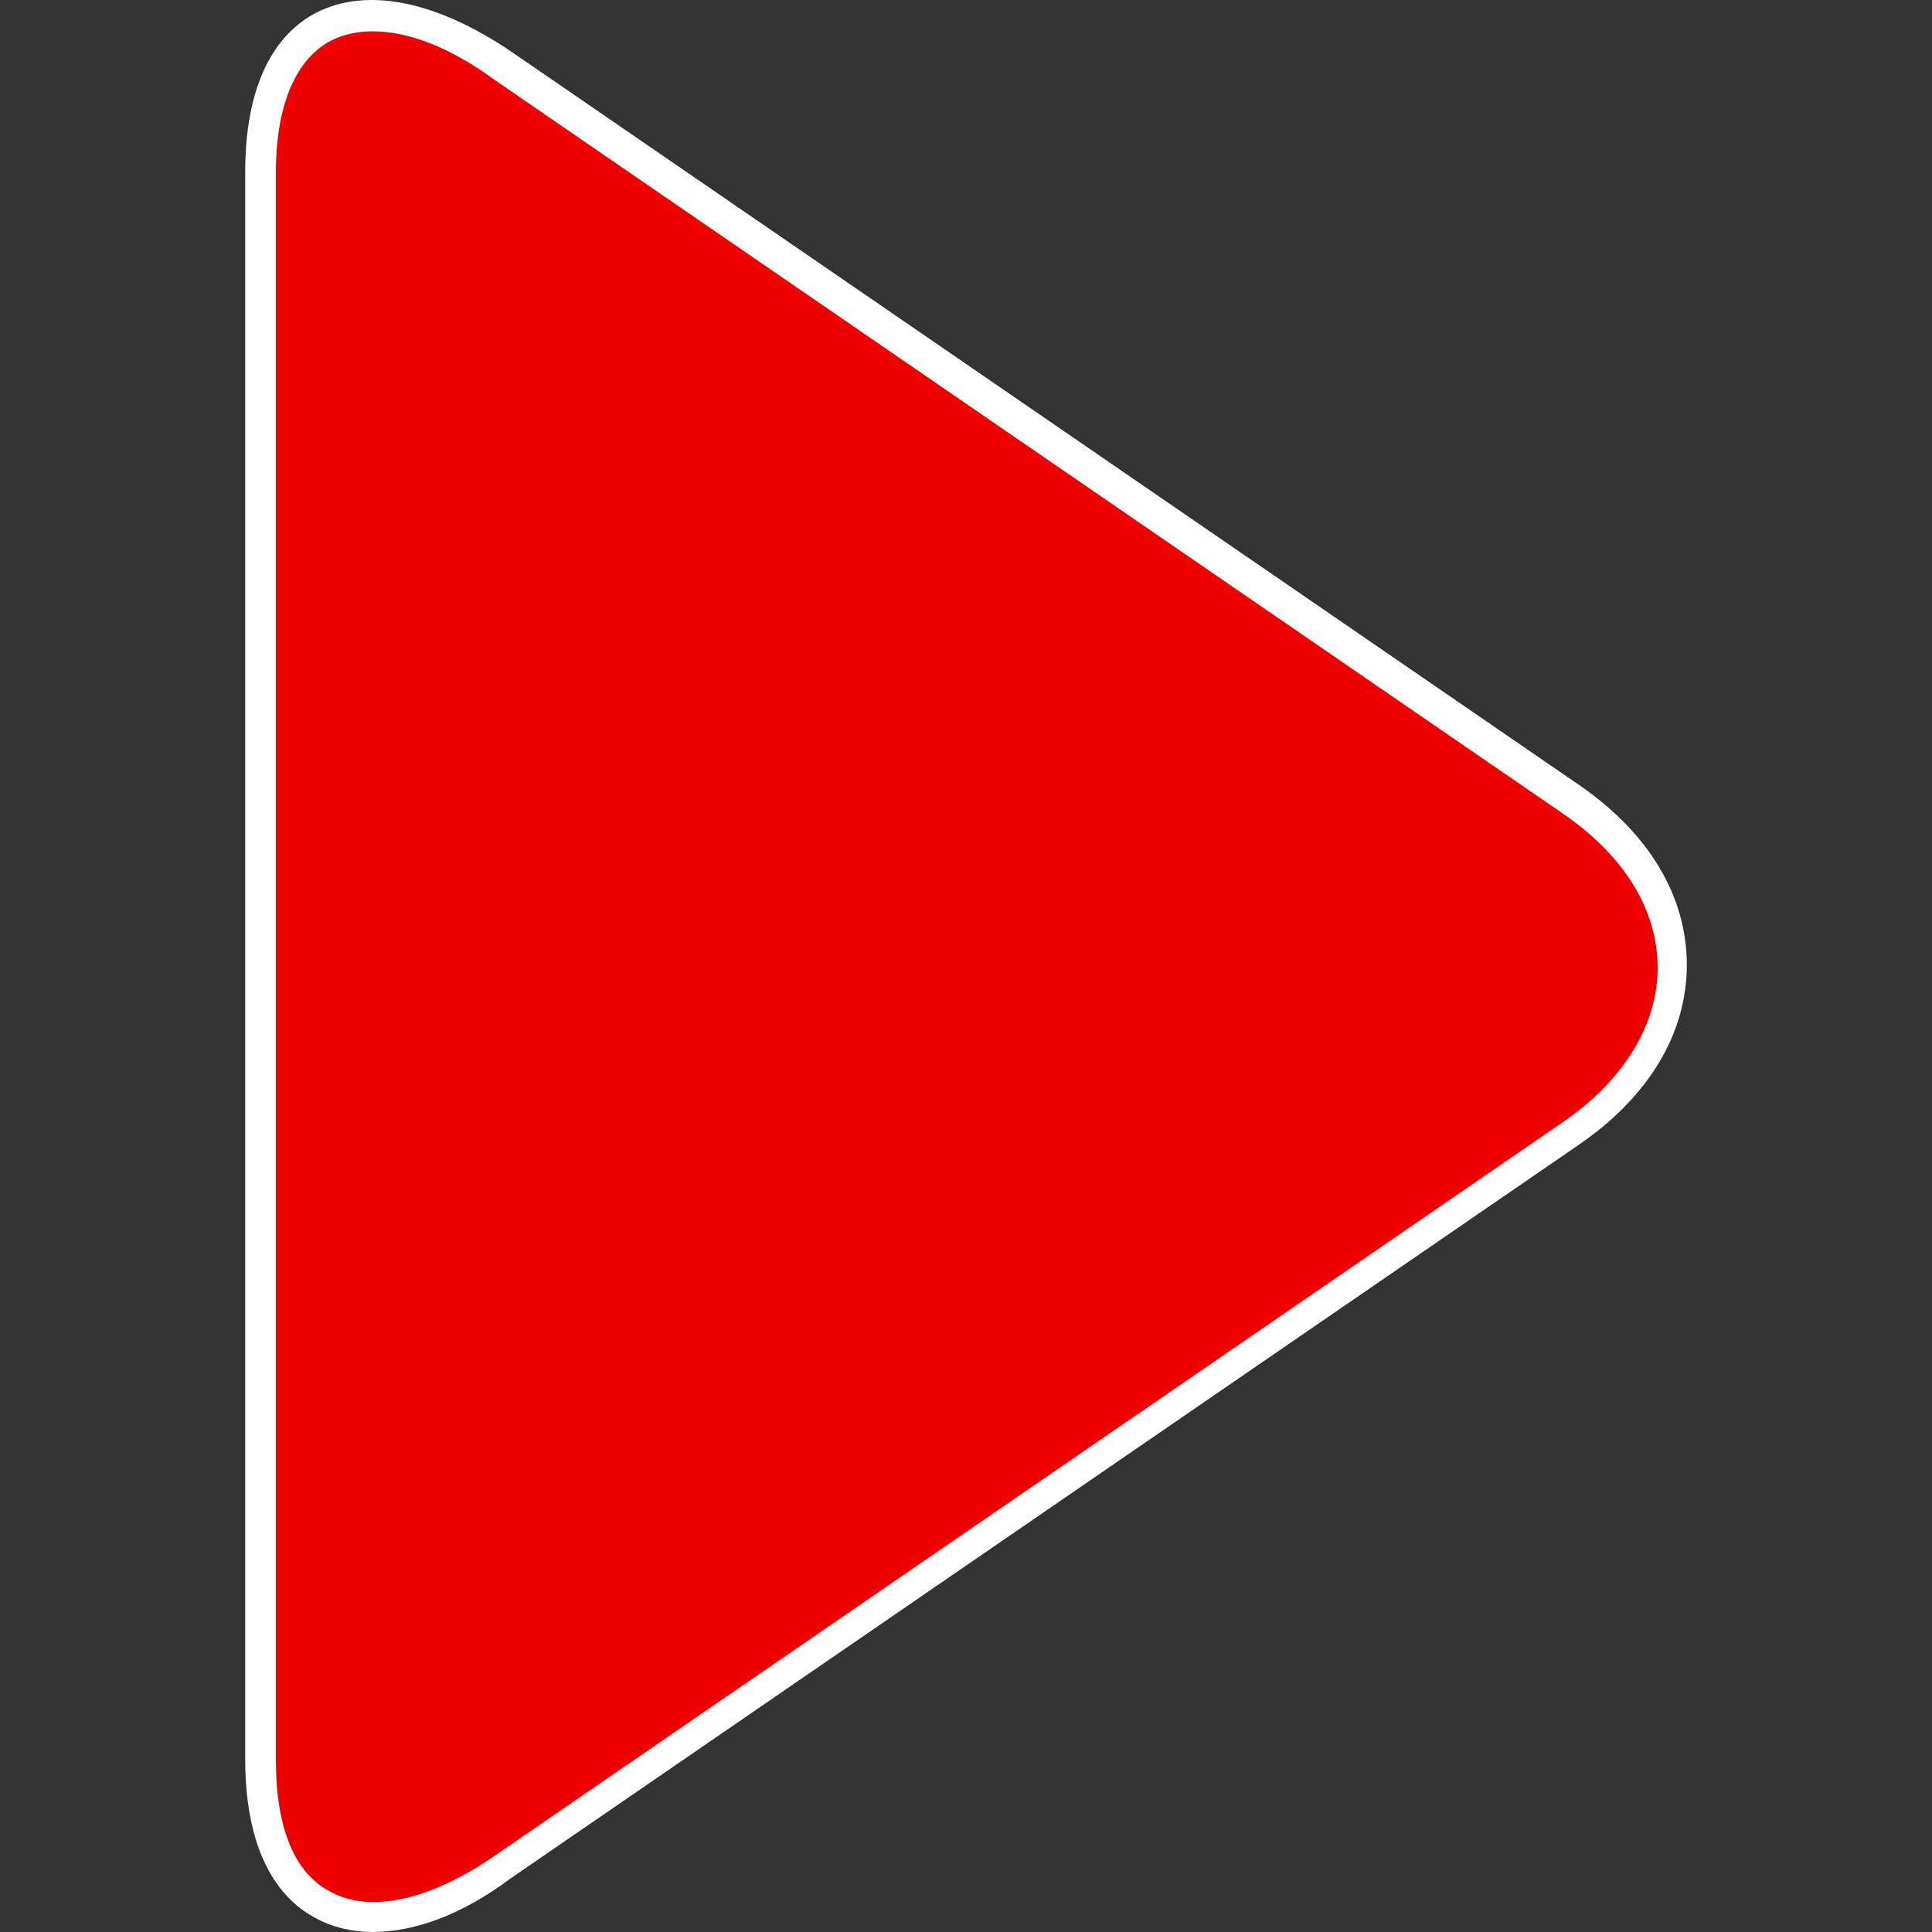 <?xml version="1.0"?>
<svg xmlns="http://www.w3.org/2000/svg" xmlns:xlink="http://www.w3.org/1999/xlink" version="1.1" id="Layer_1" x="0px" y="0px" viewBox="0 0 503.363 503.363" style="enable-background:new 0 0 503.363 503.363;" xml:space="preserve" width="512px" height="512px" class="hovered-paths"><rect x="0" y="0" width="503.363" height="503.363" fill="#333333" stroke="none"/><g><path style="fill:#EF0000" d="M131.082,486.563c-34.8,24-63.2,14.4-63.2-28v-413.6c0-42.4,28.4-52,63.2-28l278.4,191.2  c34.8,24,34.8,63.2,0,86.8L131.082,486.563z" data-original="#54B265" class="active-path" data-old_color="#54B265"/><path d="M97.082,503.363c-5.2,0-10.4-1.2-14.8-3.6c-8.4-4.4-18.4-15.2-18.4-41.6v-413.2c0-26.4,10-37.2,18.4-41.6  c13.2-6.8,31.2-3.2,50.8,10l278.4,191.2c18,12.4,28,28.8,28,46.8s-10,34.4-28,46.8l-278.4,191.2  C120.282,498.963,107.882,503.363,97.082,503.363z M97.082,8.163c-4,0-7.6,0.8-10.8,2.4c-9.2,4.8-14.4,16.8-14.4,34.4v413.6  c0,17.6,4.8,29.6,14.4,34.4c10.4,5.6,26,2,42.8-9.6l0,0l278.4-191.2c15.6-10.8,24.4-25.2,24.4-40c0-15.2-8.8-29.2-24.4-40  l-278.4-191.2C117.082,12.163,106.282,8.163,97.082,8.163z" data-original="#000000" class="hovered-path" style="fill:#FFFFFF" data-old_color="#000000"/></g> </svg>
